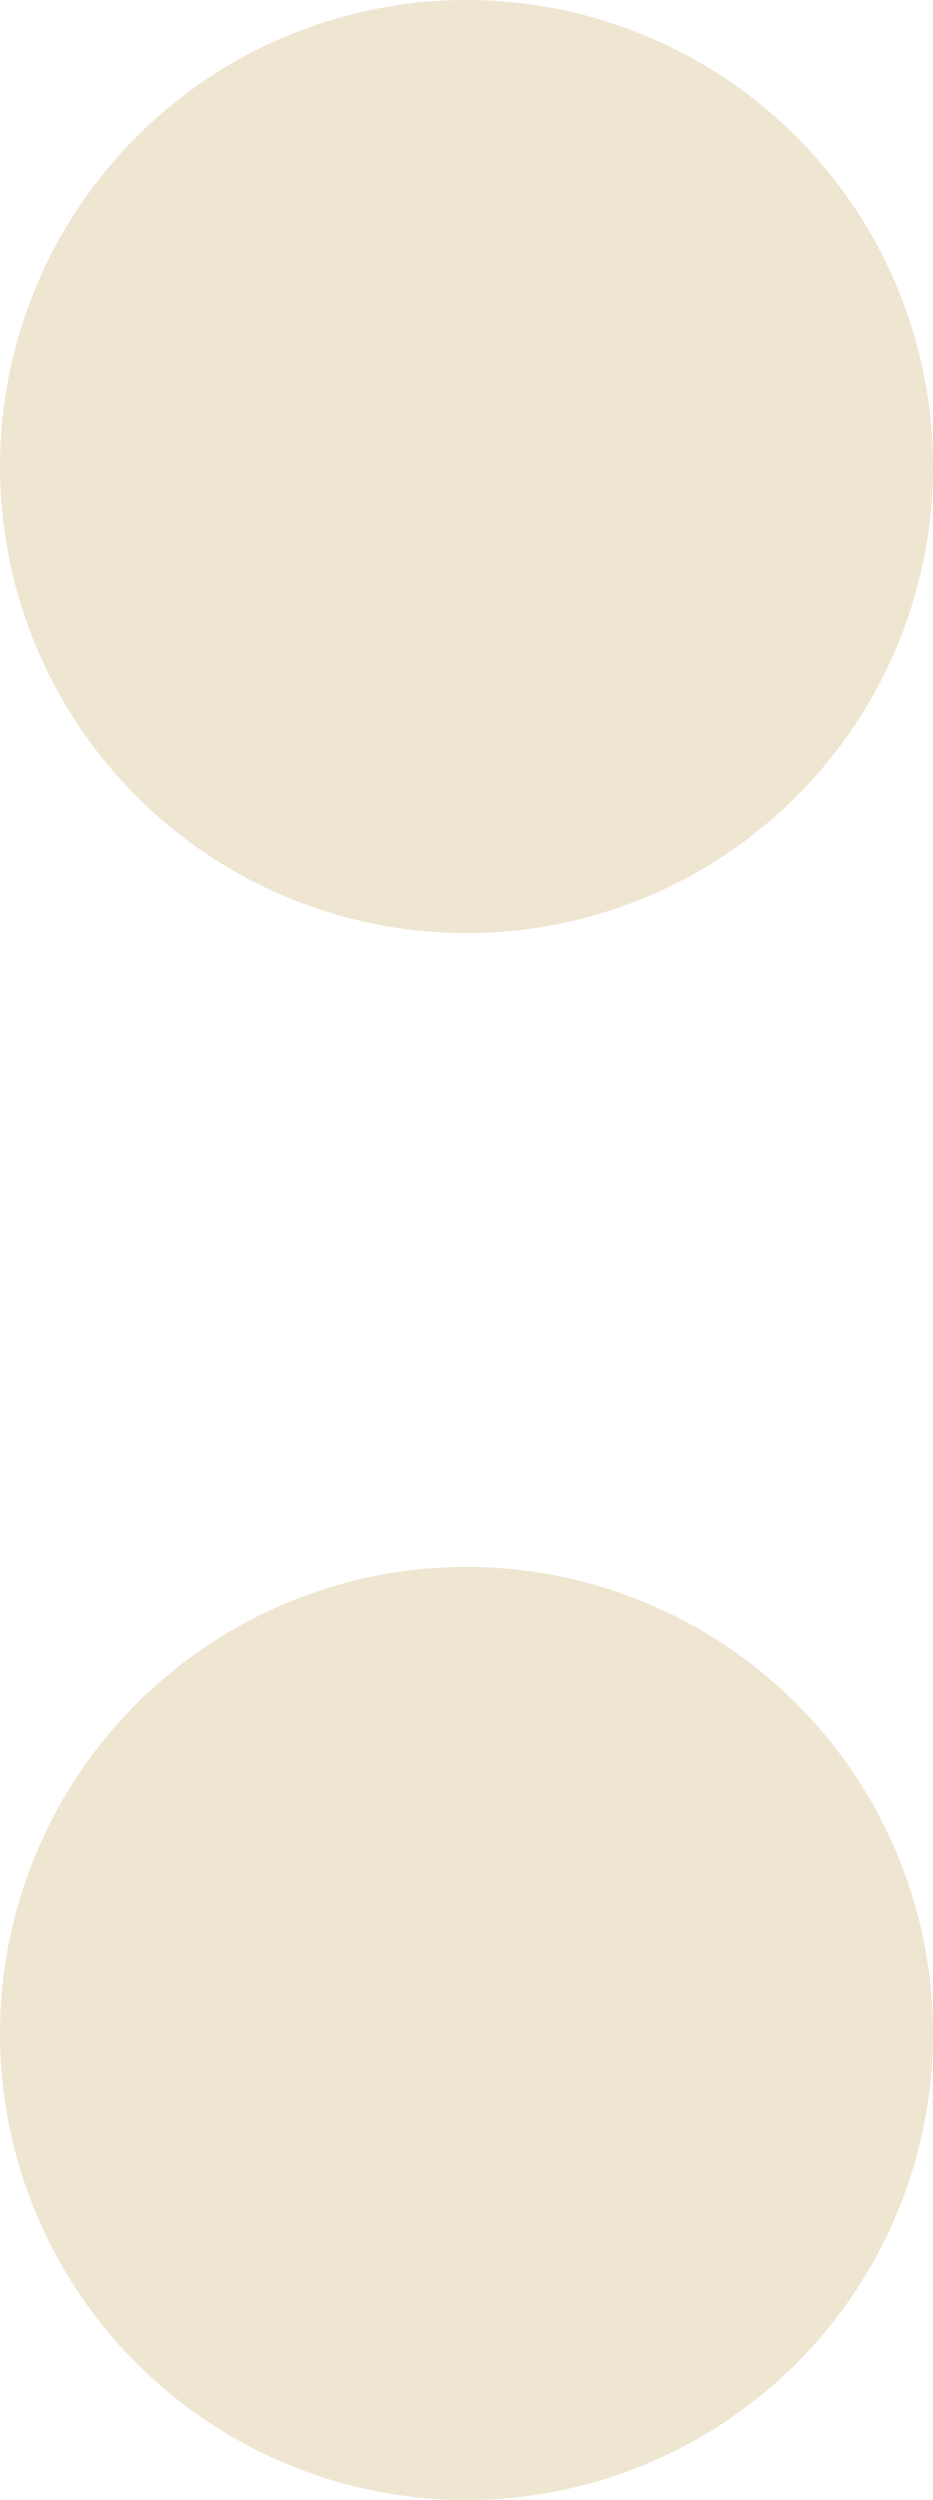   <svg xmlns="http://www.w3.org/2000/svg" width="100%" viewBox="0 0 53 142" style="vertical-align: middle; max-width: 100%; width: 100%;">
   <defs>
   </defs>
   <path d="M197.5,1015A26.5,26.5,0,1,1,224,988.5,26.5,26.5,0,0,1,197.5,1015Zm0,36a26.5,26.5,0,1,1-26.5,26.5A26.5,26.5,0,0,1,197.5,1051Z" transform="translate(-171 -962)" fill="rgba(229,214,182,0.61)" fill-rule="evenodd">
   </path>
  </svg>
